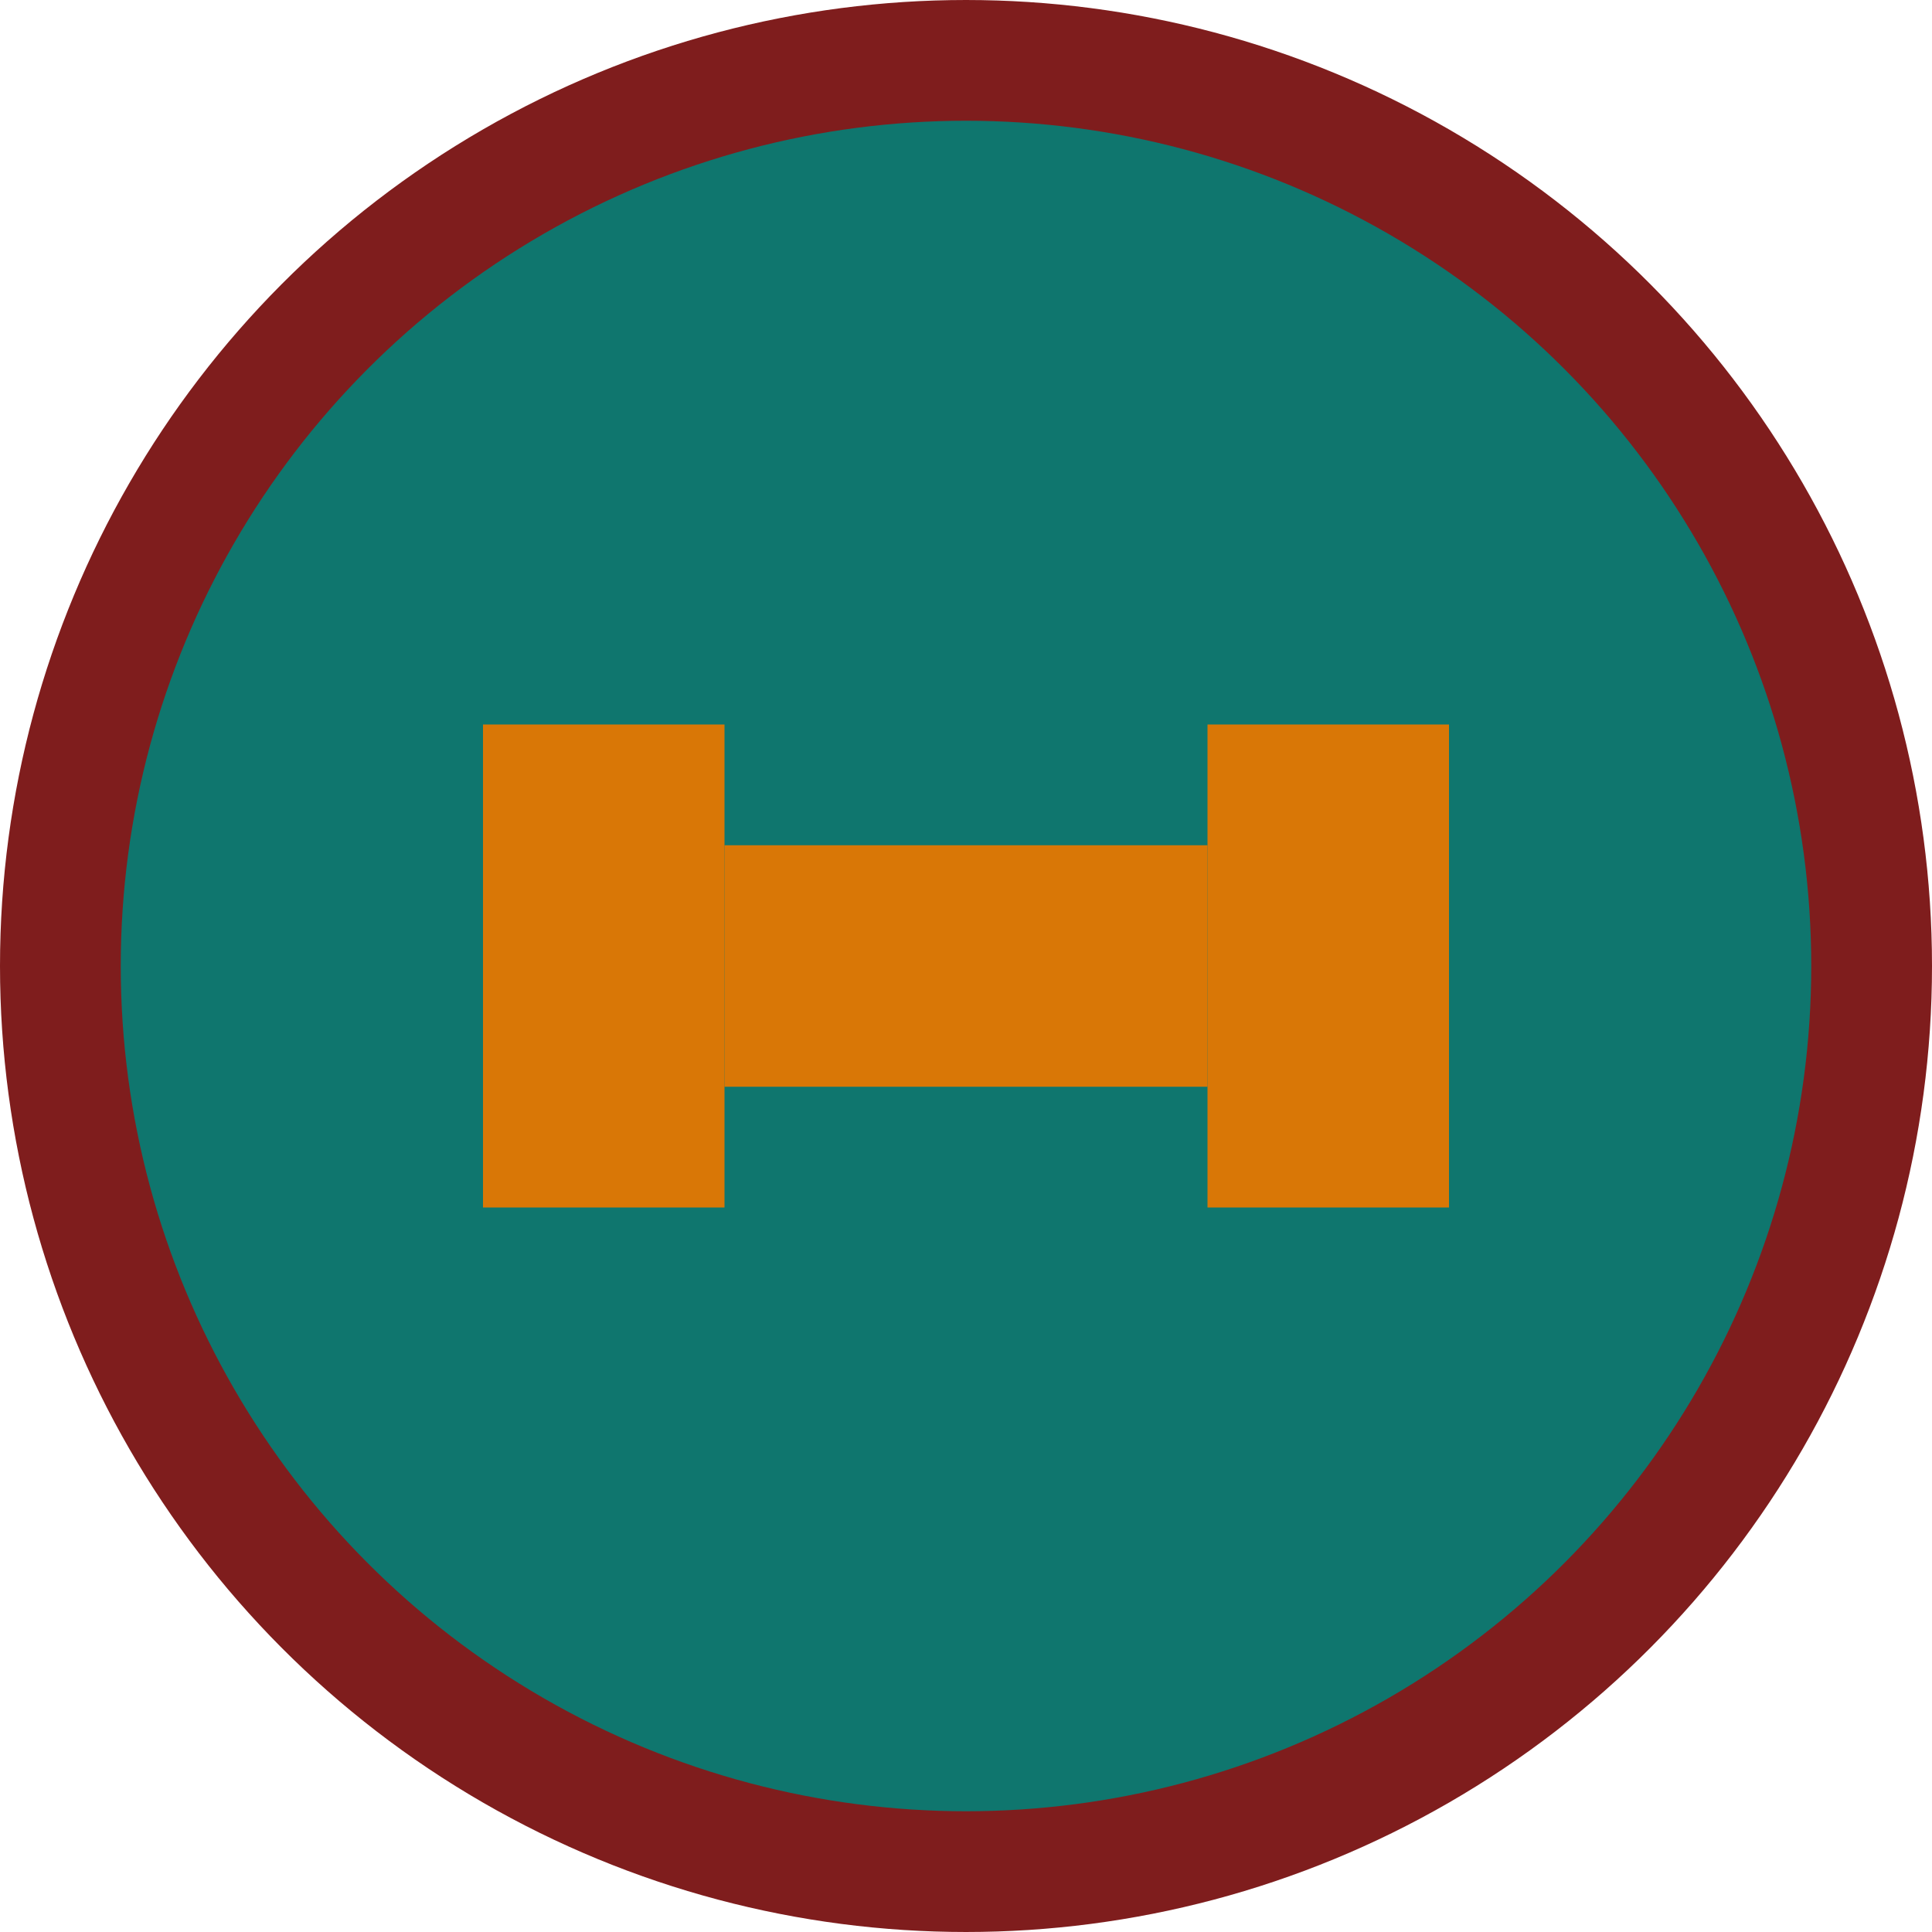 <svg xmlns="http://www.w3.org/2000/svg" viewBox="0 0 32 32">
  <circle cx="16" cy="16" r="15" fill="#0f766e" stroke="#7f1d1d" stroke-width="2"/>
  <path d="M8 12h4v8H8zm12 0h4v8h-4z" fill="#d97706"/>
  <rect x="12" y="14" width="8" height="4" fill="#d97706"/>
</svg>